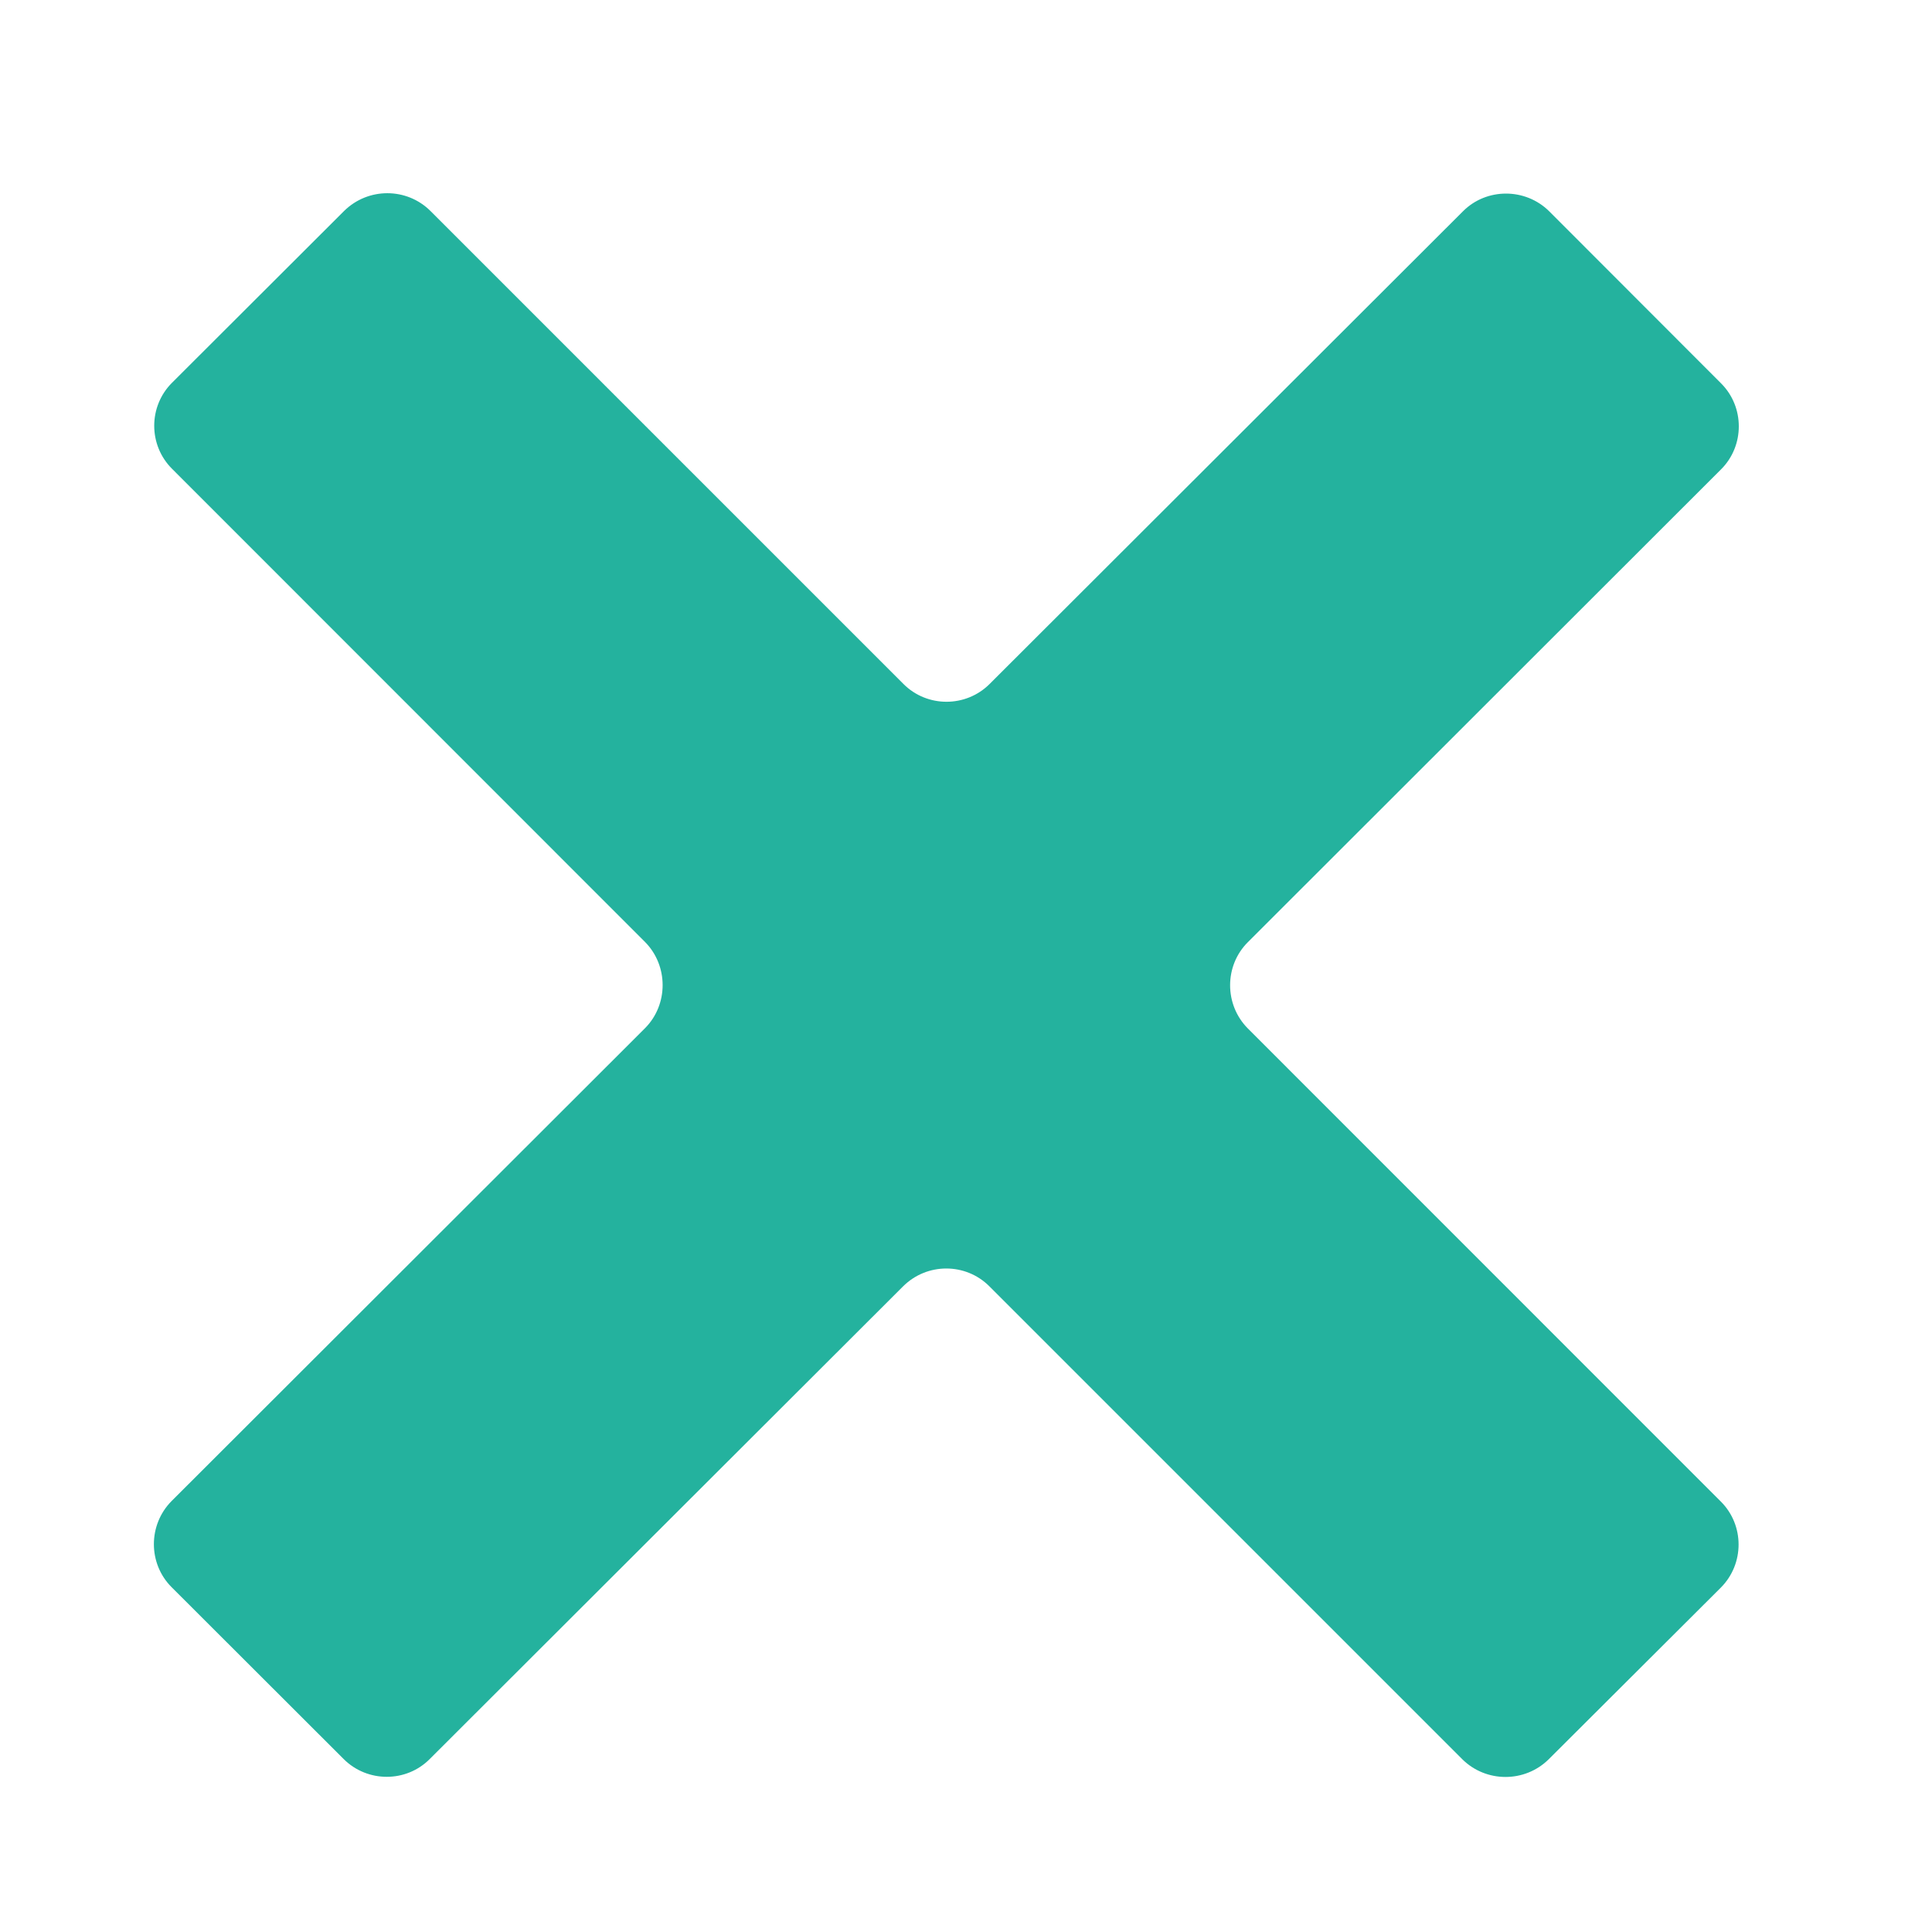 <?xml version="1.0" encoding="utf-8"?>
<!-- Generator: Adobe Illustrator 16.0.0, SVG Export Plug-In . SVG Version: 6.00 Build 0)  -->
<!DOCTYPE svg PUBLIC "-//W3C//DTD SVG 1.1//EN" "http://www.w3.org/Graphics/SVG/1.1/DTD/svg11.dtd">
<svg version="1.1" id="Layer_1" xmlns="http://www.w3.org/2000/svg" xmlns:xlink="http://www.w3.org/1999/xlink" x="0px" y="0px"
	 width="20px" height="20px" viewBox="0 0 20 20" enable-background="new 0 0 20 20" xml:space="preserve">
<path fill="#24B29E" d="M17.817,3.969c0.244,0.244,0.244,0.645,0,0.889l-4.9,4.896c-0.244,0.244-0.244,0.646,0,0.892l4.897,4.898
	c0.245,0.244,0.245,0.645,0,0.891l-1.782,1.777c-0.247,0.244-0.647,0.244-0.894,0l-4.896-4.896c-0.245-0.246-0.646-0.246-0.893,0
	l-4.9,4.893c-0.244,0.246-0.646,0.246-0.892,0l-1.781-1.779c-0.244-0.244-0.244-0.645,0-0.891l4.902-4.896
	c0.242-0.244,0.242-0.646,0-0.891L1.781,4.853c-0.246-0.245-0.246-0.646,0-0.891l1.782-1.779C3.811,1.939,4.21,1.939,4.456,2.184
	L9.352,7.08c0.245,0.246,0.646,0.246,0.892,0.001l4.901-4.894c0.243-0.244,0.646-0.244,0.892,0L17.817,3.969z"/>
</svg>
